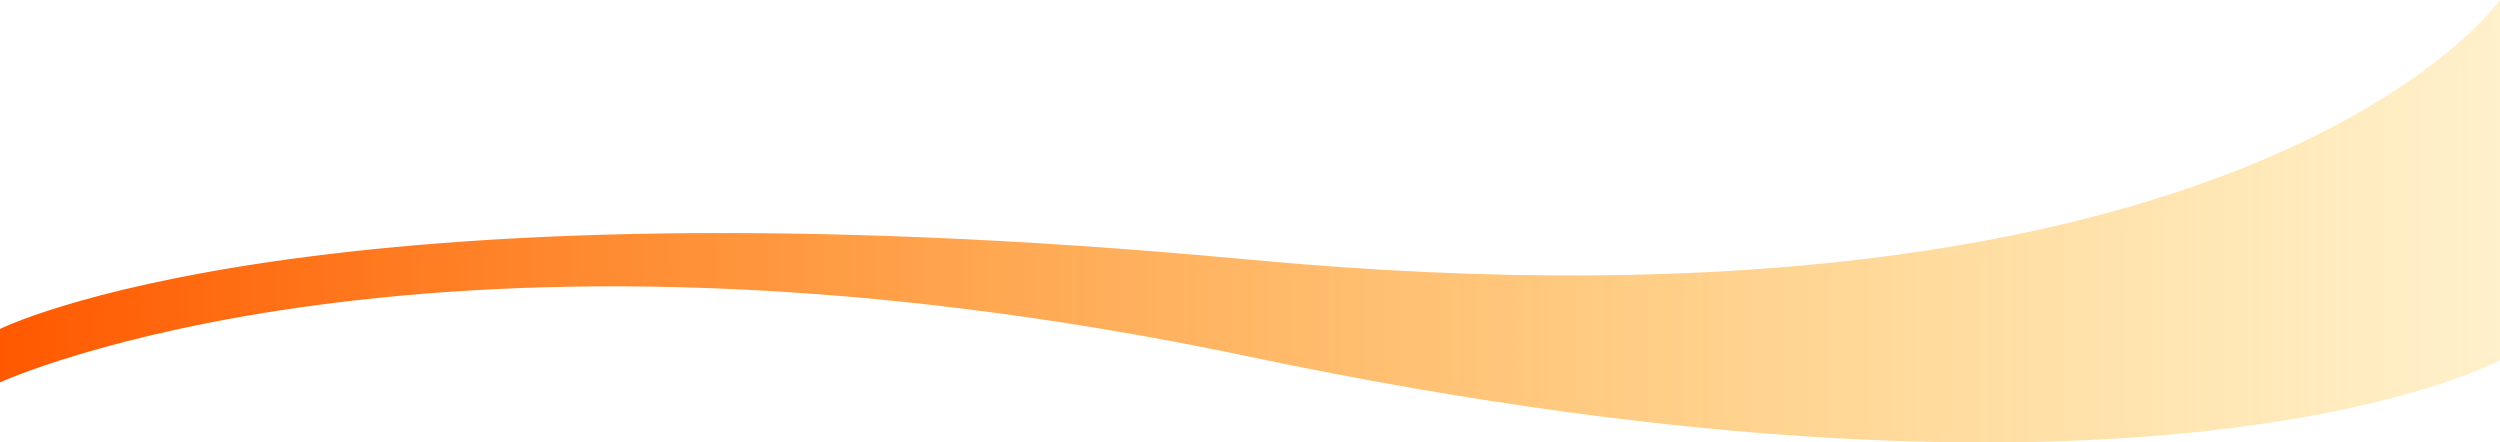 <?xml version="1.0" encoding="UTF-8"?>
<svg xmlns="http://www.w3.org/2000/svg" xmlns:xlink="http://www.w3.org/1999/xlink" viewBox="0 0 1920 339.79" preserveAspectRatio="none">
  <defs>
    <style>
      .cls-1 {
        fill: url(#gadation);
        stroke-width: 0px;
      }
    </style>
    <linearGradient id="gadation" data-name="gadation" x1="0" y1="169.89" x2="1920" y2="169.89" gradientUnits="userSpaceOnUse">
      <stop offset="0" stop-color="#FF5800"/>
      <stop offset="1" stop-color="#FFB700" stop-opacity=".2"/>
    </linearGradient>
  </defs>
  <g id="service">
    <path class="cls-1" d="M1920,276.67s-263.43,143.76-960-2.66C330.6,141.71,0,293.67,0,293.67v-41.03s239.82-120.56,960-53.21C1729.07,271.35,1920,0,1920,0"/>
  </g>
</svg>

